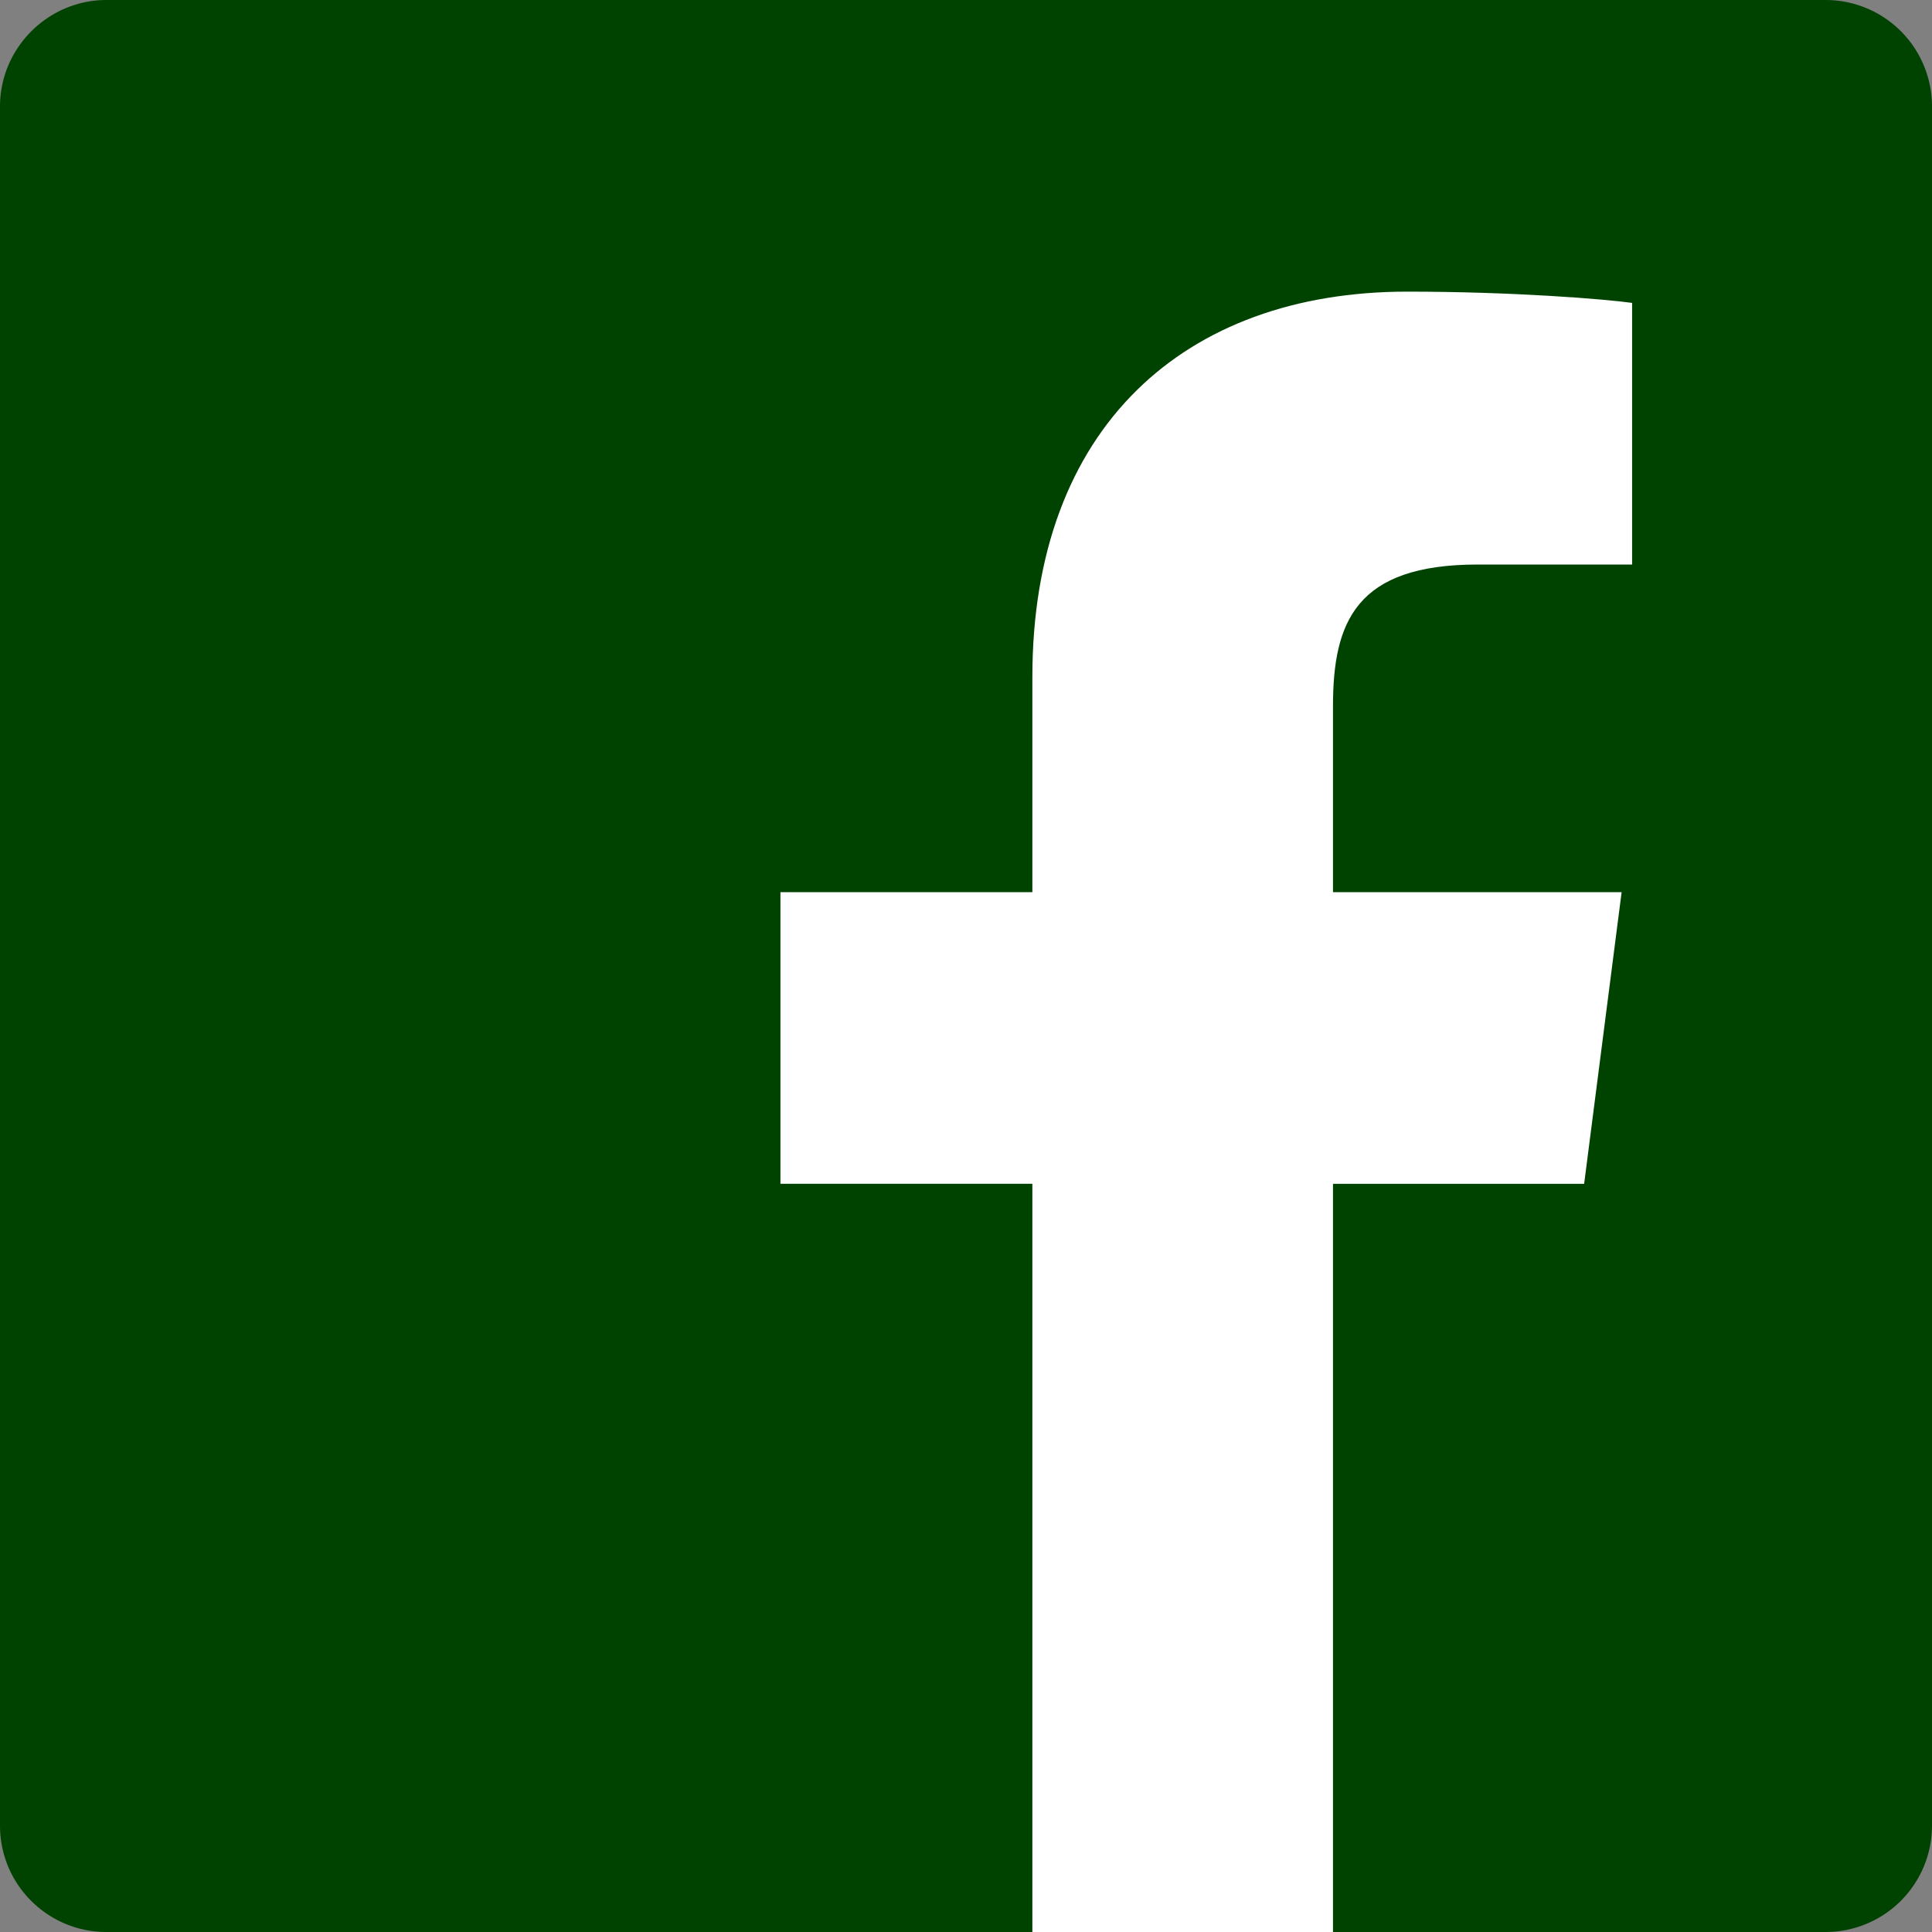<svg xmlns="http://www.w3.org/2000/svg" width="40" height="40" fill="none"><rect width="100%" height="100%" fill="#808080" stroke="none"/><path fill="#004300" d="M37.796 40A2.203 2.203 0 0 0 40 37.796V2.204A2.203 2.203 0 0 0 37.796 0H2.204C.994 0 0 .993 0 2.204v35.592C0 39.022.993 40 2.204 40h35.592Z"/><path fill="#fff" d="M27.598 40V24.51h5.2l.776-6.039h-5.976v-3.85c0-1.753.481-2.933 2.996-2.933h3.197V6.271c-.558-.078-2.452-.233-4.656-.233-4.61 0-7.761 2.81-7.761 7.978v4.455h-5.216v6.038h5.216V40h6.224Z"/></svg>